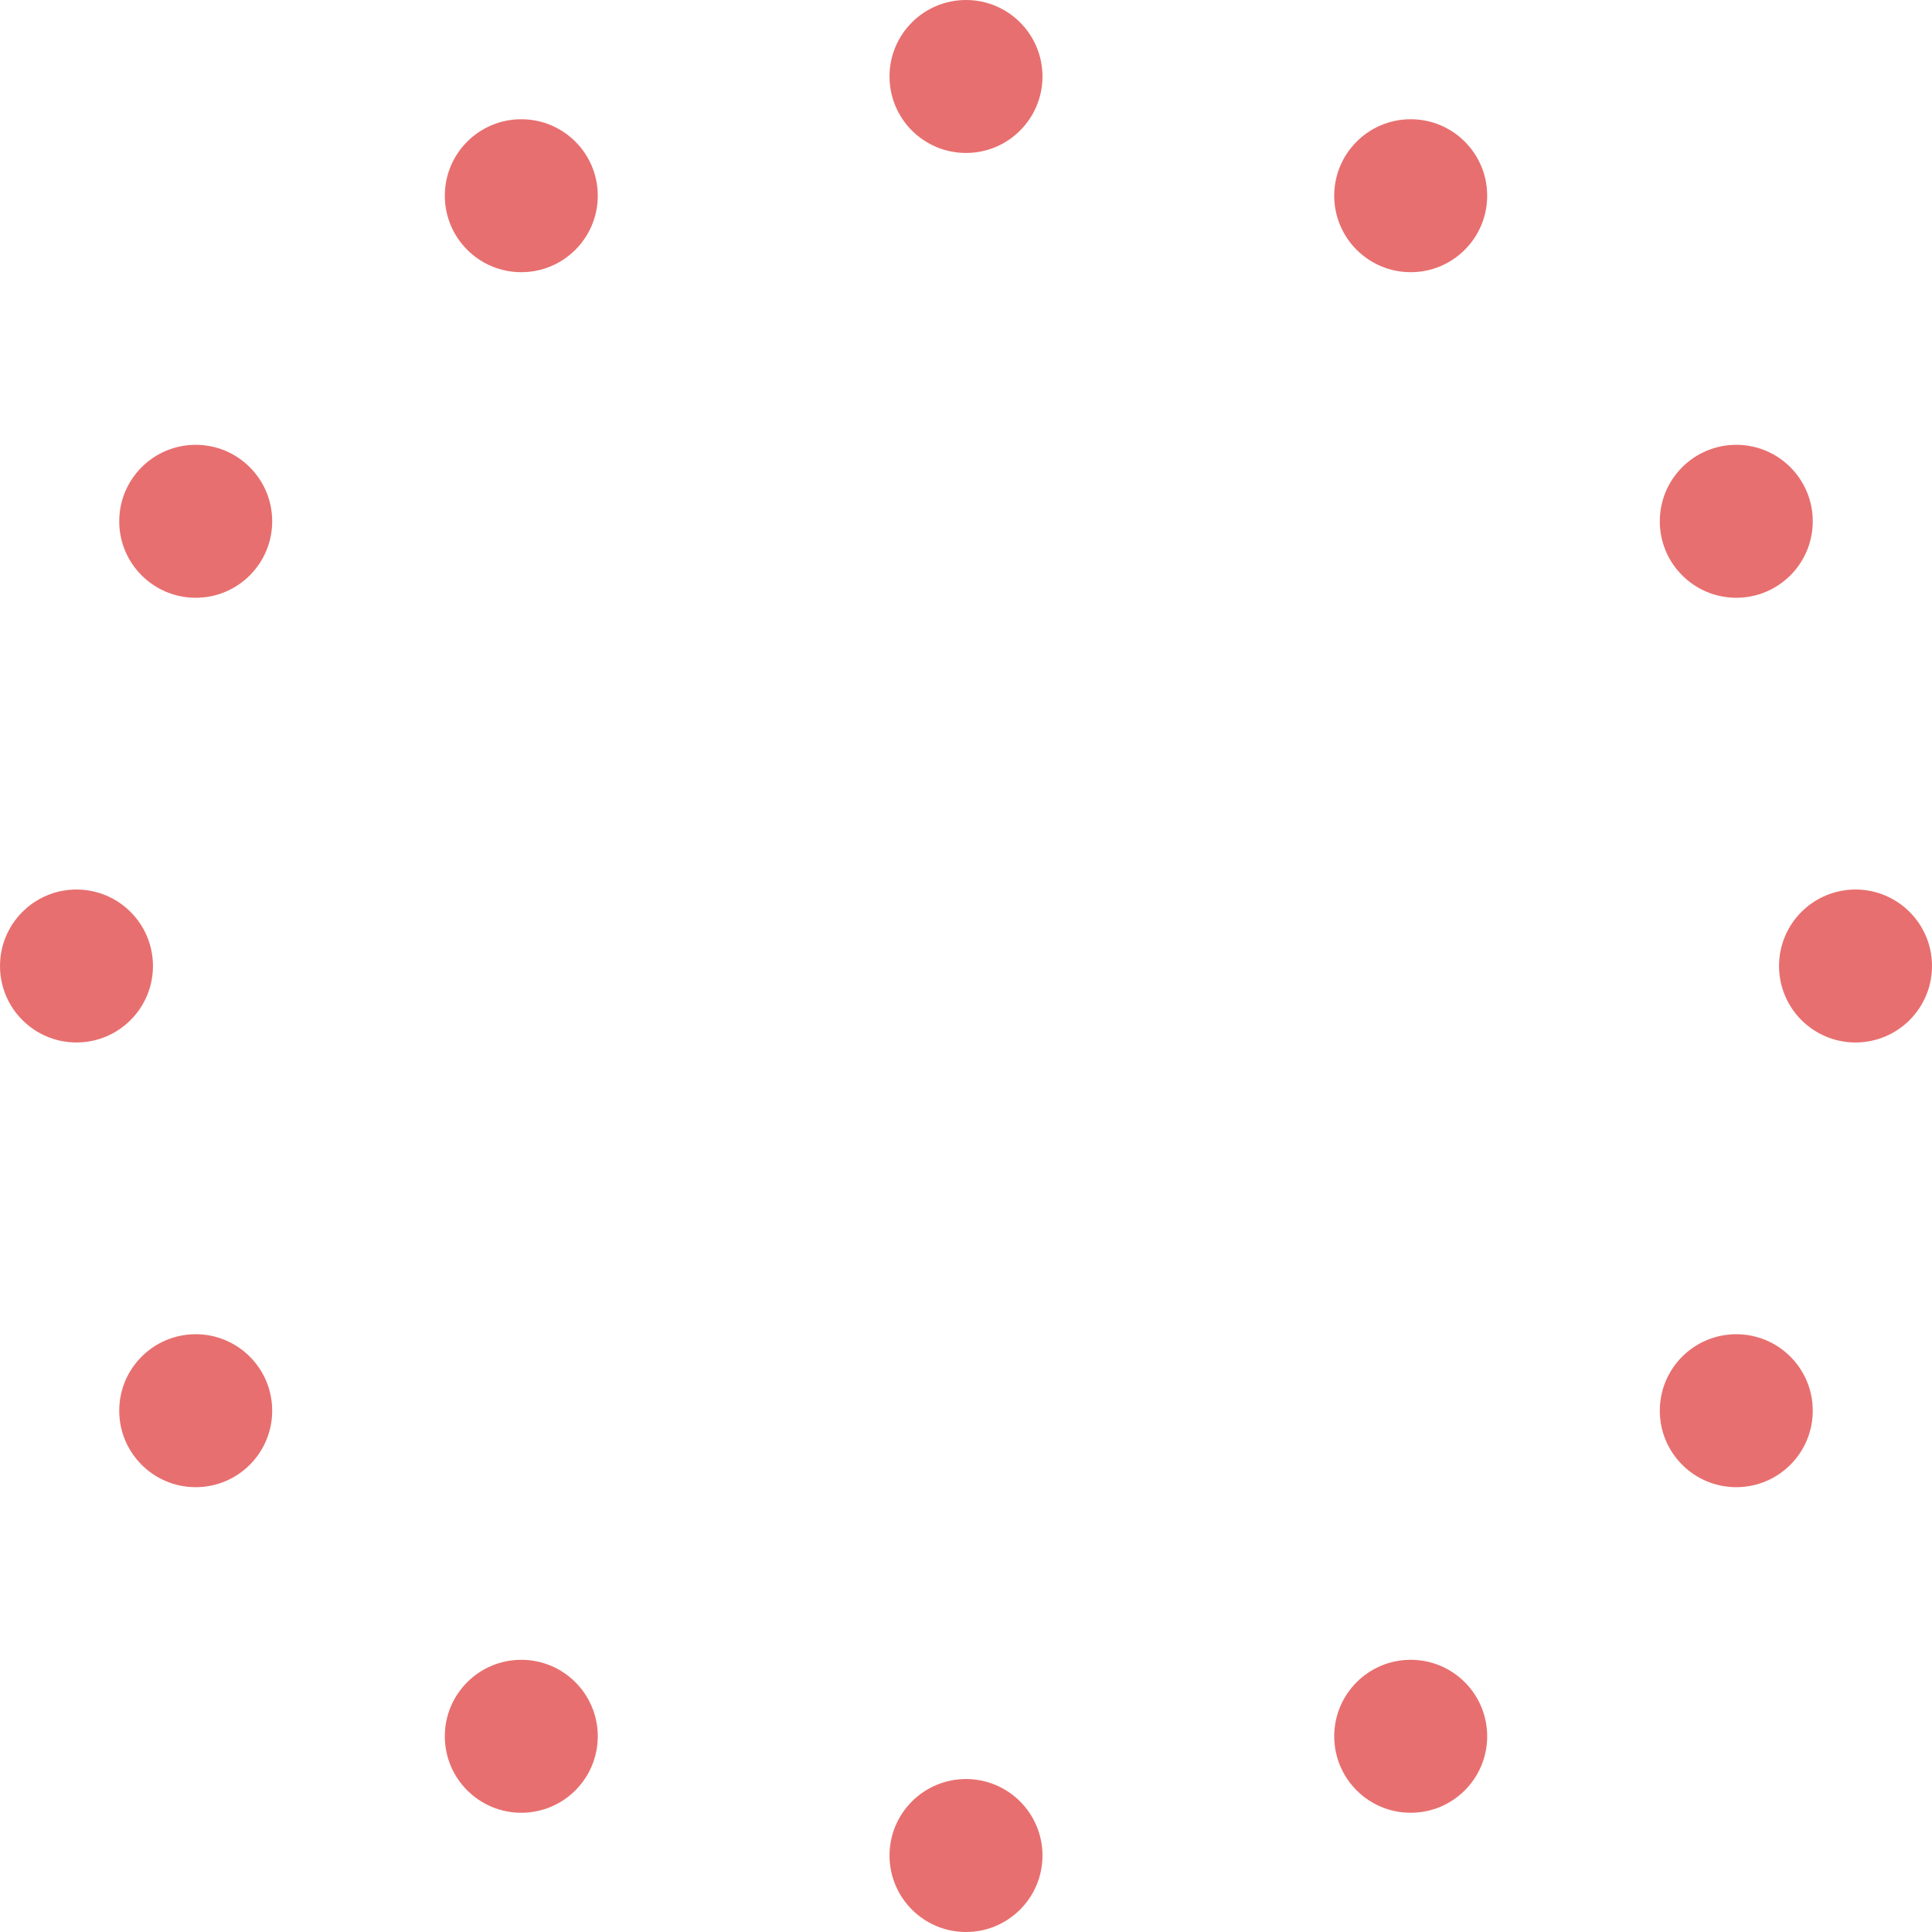 <?xml version="1.0" encoding="UTF-8"?>
<svg id="_本文" data-name="本文" xmlns="http://www.w3.org/2000/svg" width="169" height="169" viewBox="0 0 169 169">
  <defs>
    <style>
      .cls-1 {
        fill: #e86f6f;
        stroke-width: 0px;
      }
    </style>
  </defs>
  <circle class="cls-1" cx="84.5" cy="6.69" r="6.69"/>
  <circle class="cls-1" cx="84.5" cy="162.31" r="6.69"/>
  <circle class="cls-1" cx="45.6" cy="17.12" r="6.69"/>
  <circle class="cls-1" cx="123.4" cy="151.88" r="6.69"/>
  <circle class="cls-1" cx="17.12" cy="45.6" r="6.69"/>
  <circle class="cls-1" cx="151.88" cy="123.4" r="6.69"/>
  <circle class="cls-1" cx="6.69" cy="84.5" r="6.69"/>
  <circle class="cls-1" cx="162.31" cy="84.5" r="6.69"/>
  <circle class="cls-1" cx="17.12" cy="123.4" r="6.69"/>
  <circle class="cls-1" cx="151.88" cy="45.6" r="6.69"/>
  <circle class="cls-1" cx="45.6" cy="151.88" r="6.69"/>
  <circle class="cls-1" cx="123.4" cy="17.12" r="6.69"/>
</svg>